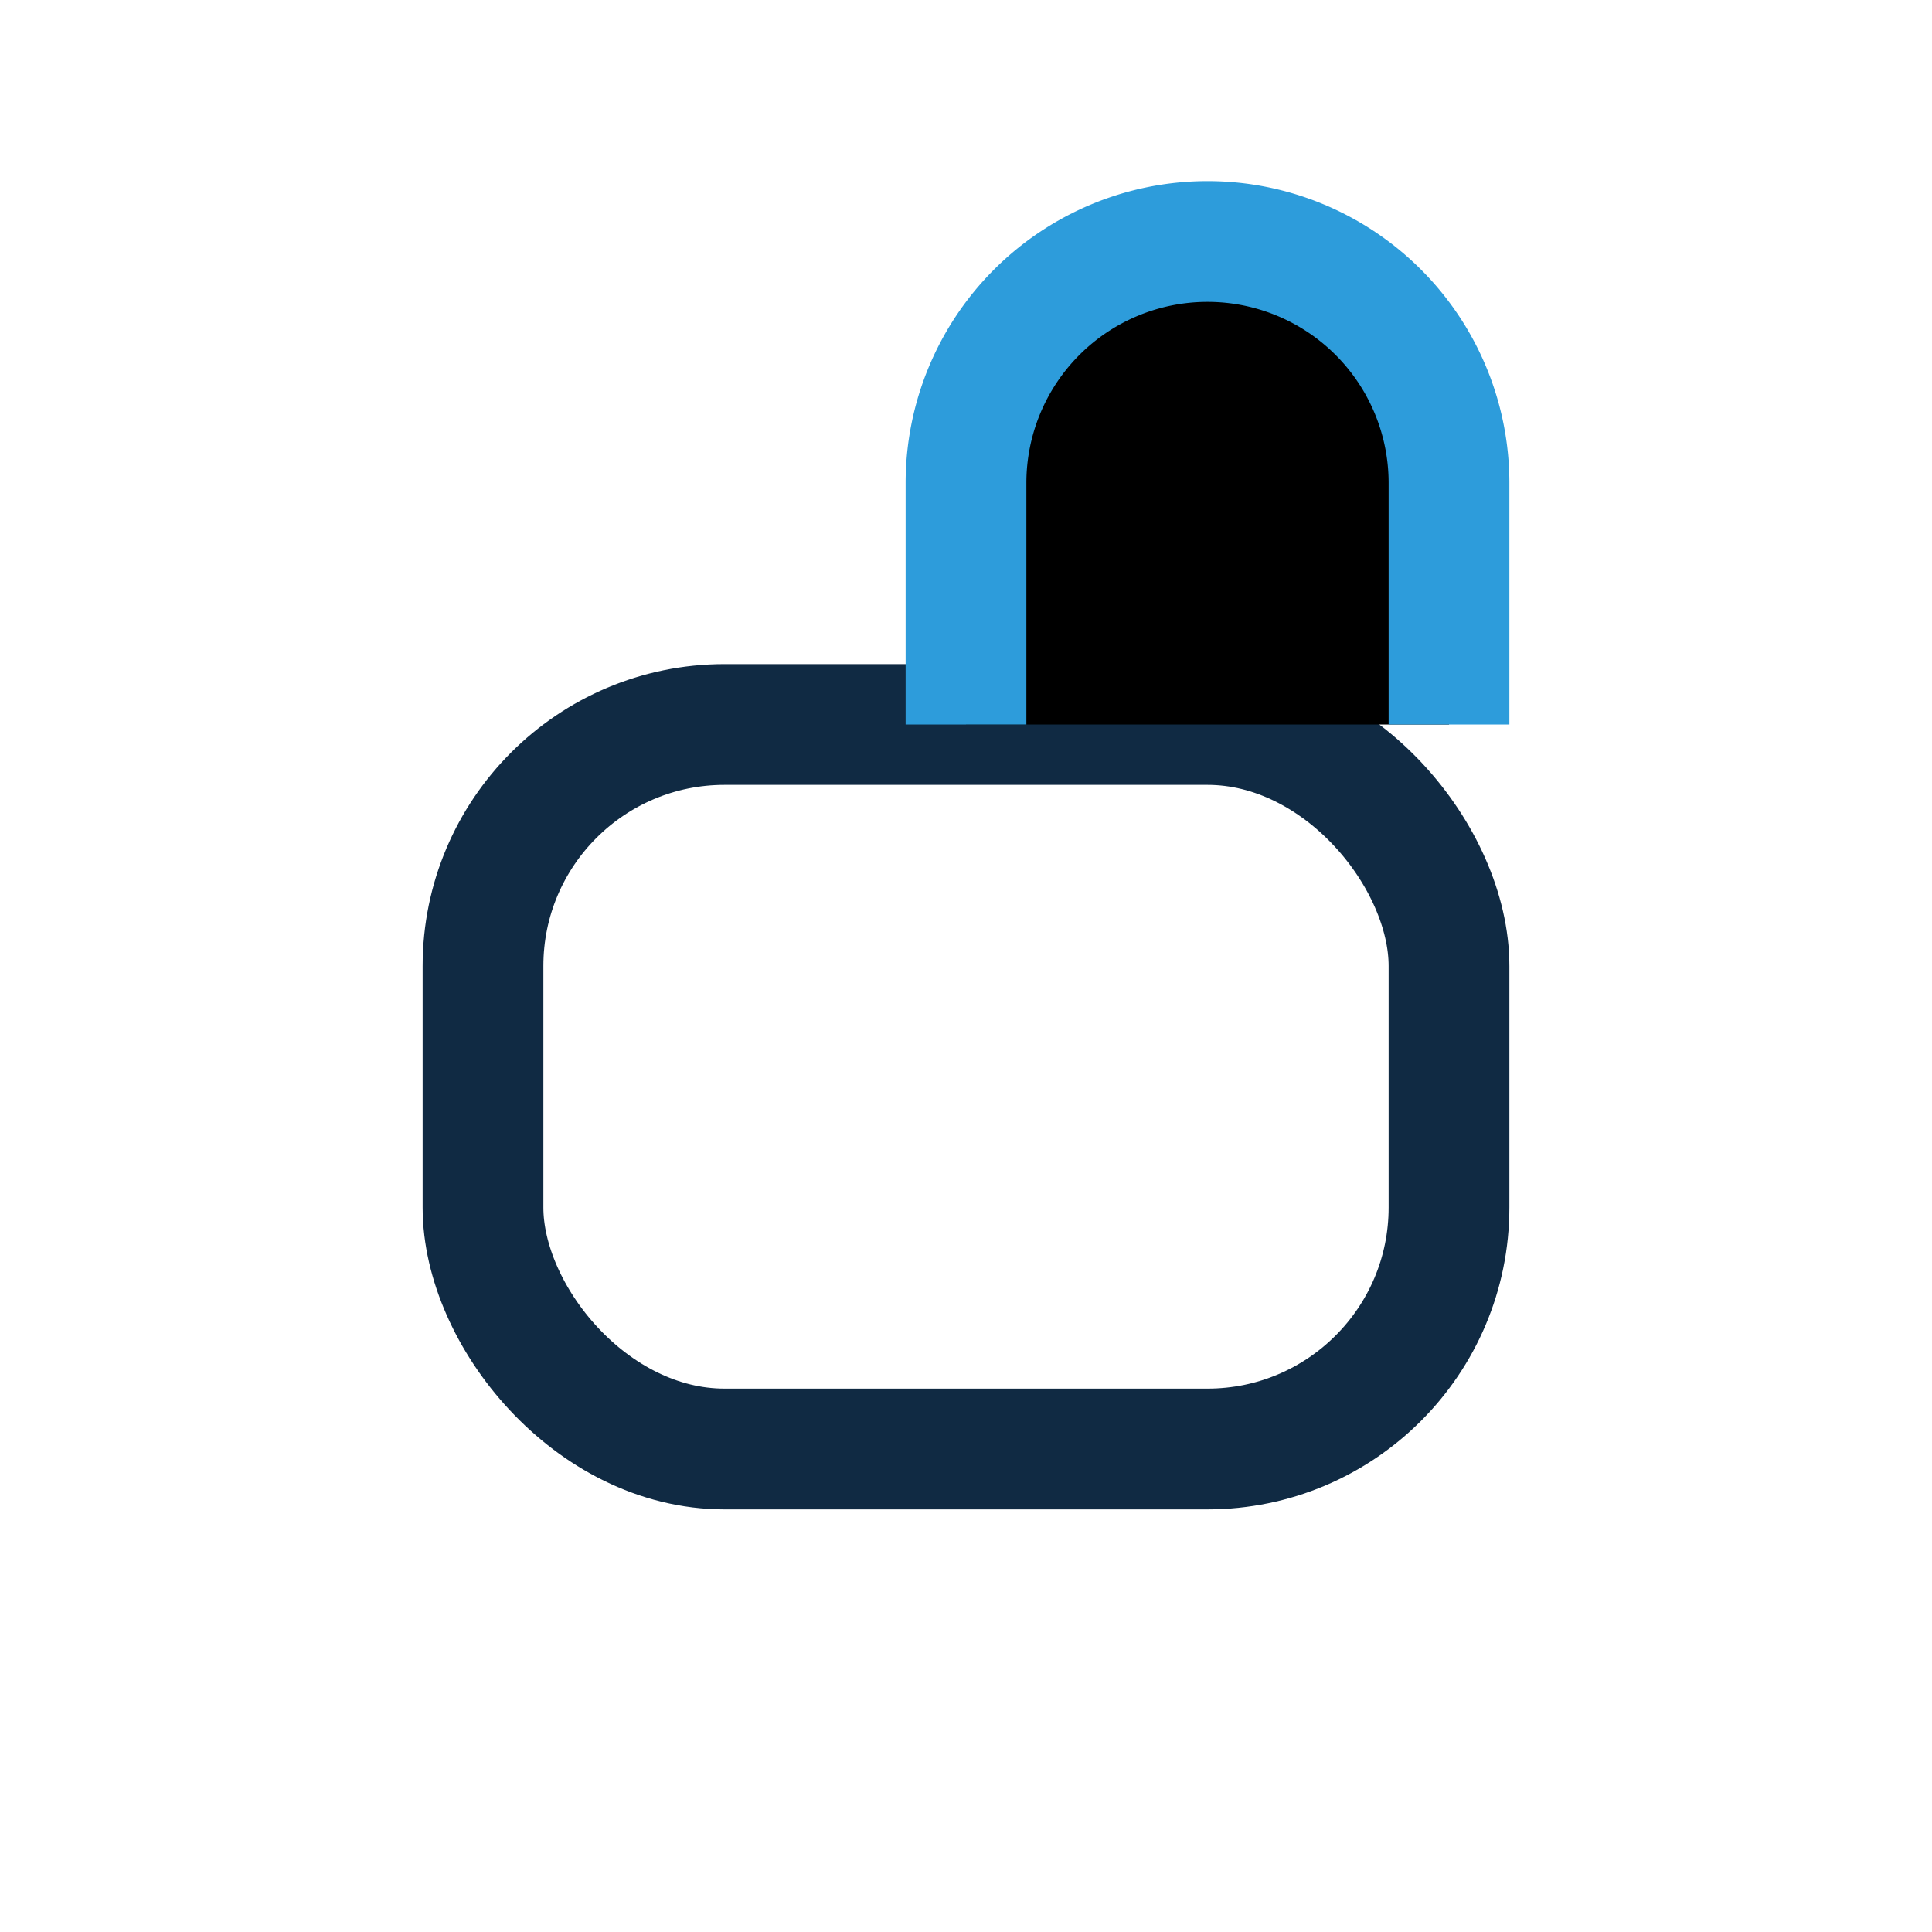 <?xml version="1.0" encoding="UTF-8"?>
<svg xmlns="http://www.w3.org/2000/svg" width="32" height="32" viewBox="0 0 32 32"><rect x="8" y="12" width="16" height="12" rx="4" fill="none" stroke="#102A43" stroke-width="2"/><path d="M16 12v-4a4 4 0 0 1 8 0v4" stroke="#2D9CDB" stroke-width="2"/></svg>